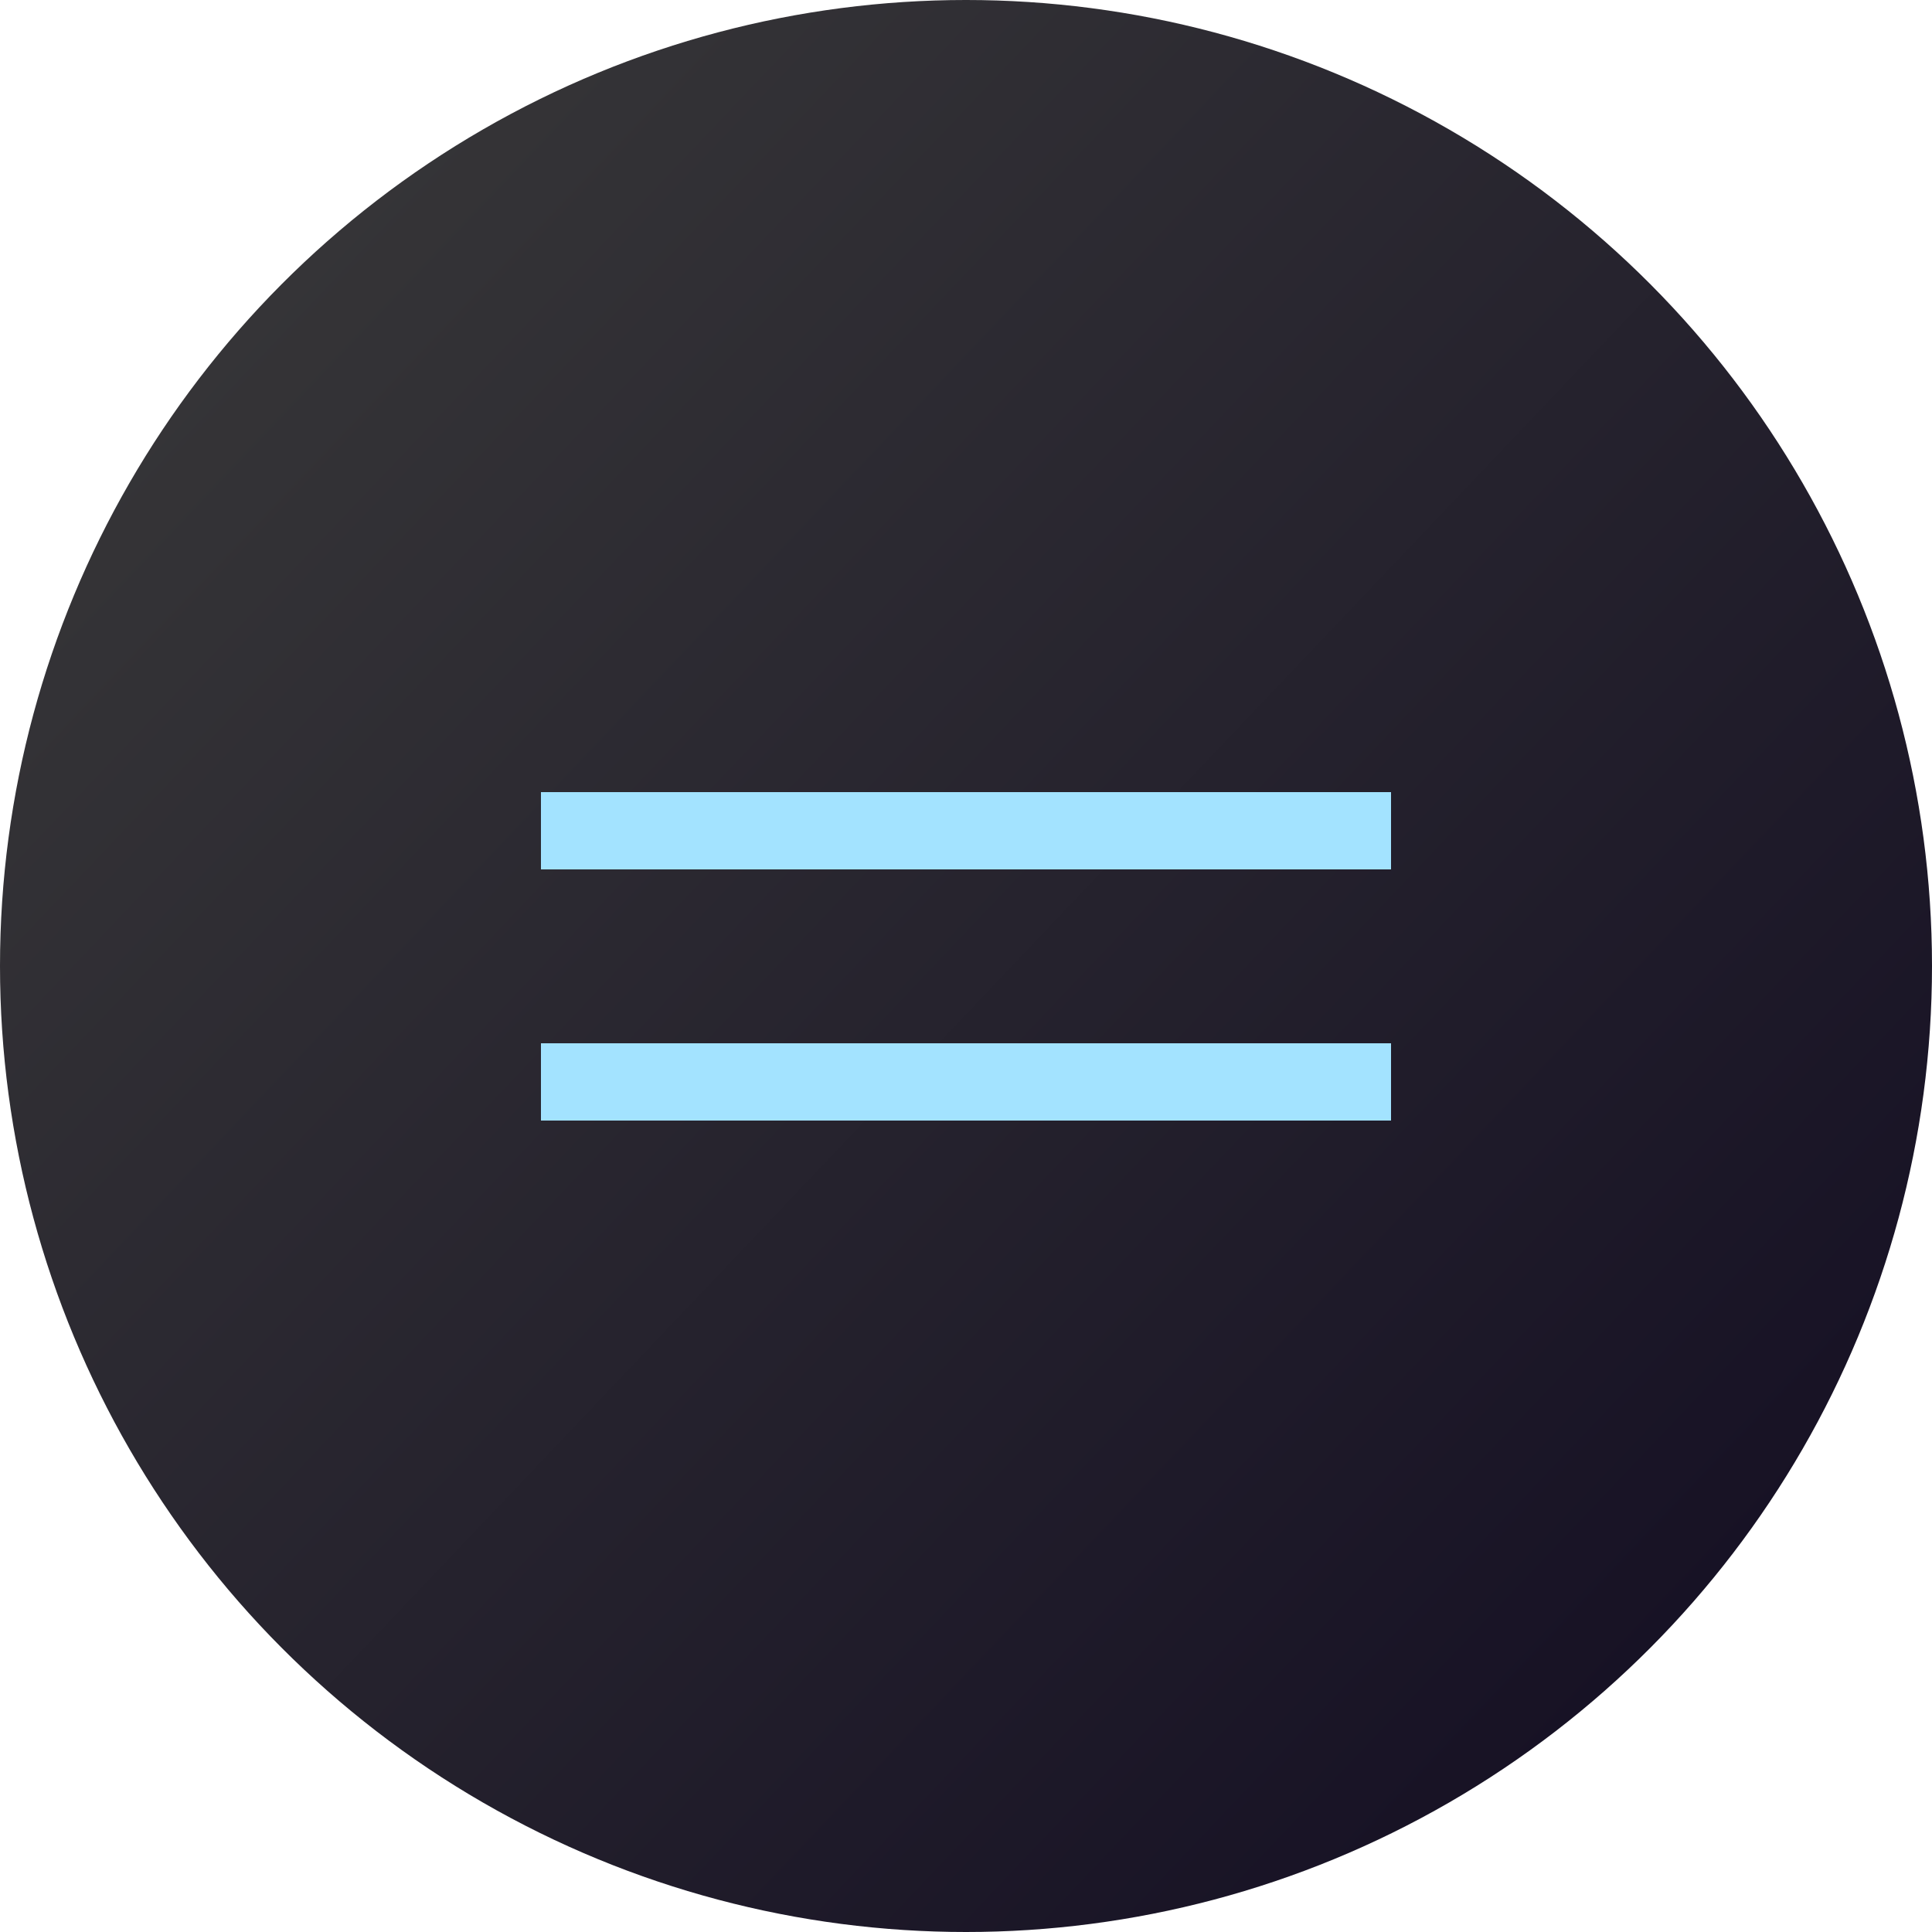 <?xml version="1.0" encoding="UTF-8"?> <svg xmlns="http://www.w3.org/2000/svg" width="100" height="100" viewBox="0 0 100 100" fill="none"> <circle cx="50" cy="50" r="50" fill="url(#paint0_linear_49_375)"></circle> <line x1="28" y1="43" x2="72" y2="43" stroke="#A3E3FF" stroke-width="4"></line> <line x1="28" y1="56" x2="72" y2="56" stroke="#A3E3FF" stroke-width="4"></line> <defs> <linearGradient id="paint0_linear_49_375" x1="-1.86265e-07" y1="5" x2="100" y2="100" gradientUnits="userSpaceOnUse"> <stop stop-color="#3A3A3A"></stop> <stop offset="1" stop-color="#110B21"></stop> </linearGradient> </defs> </svg> 